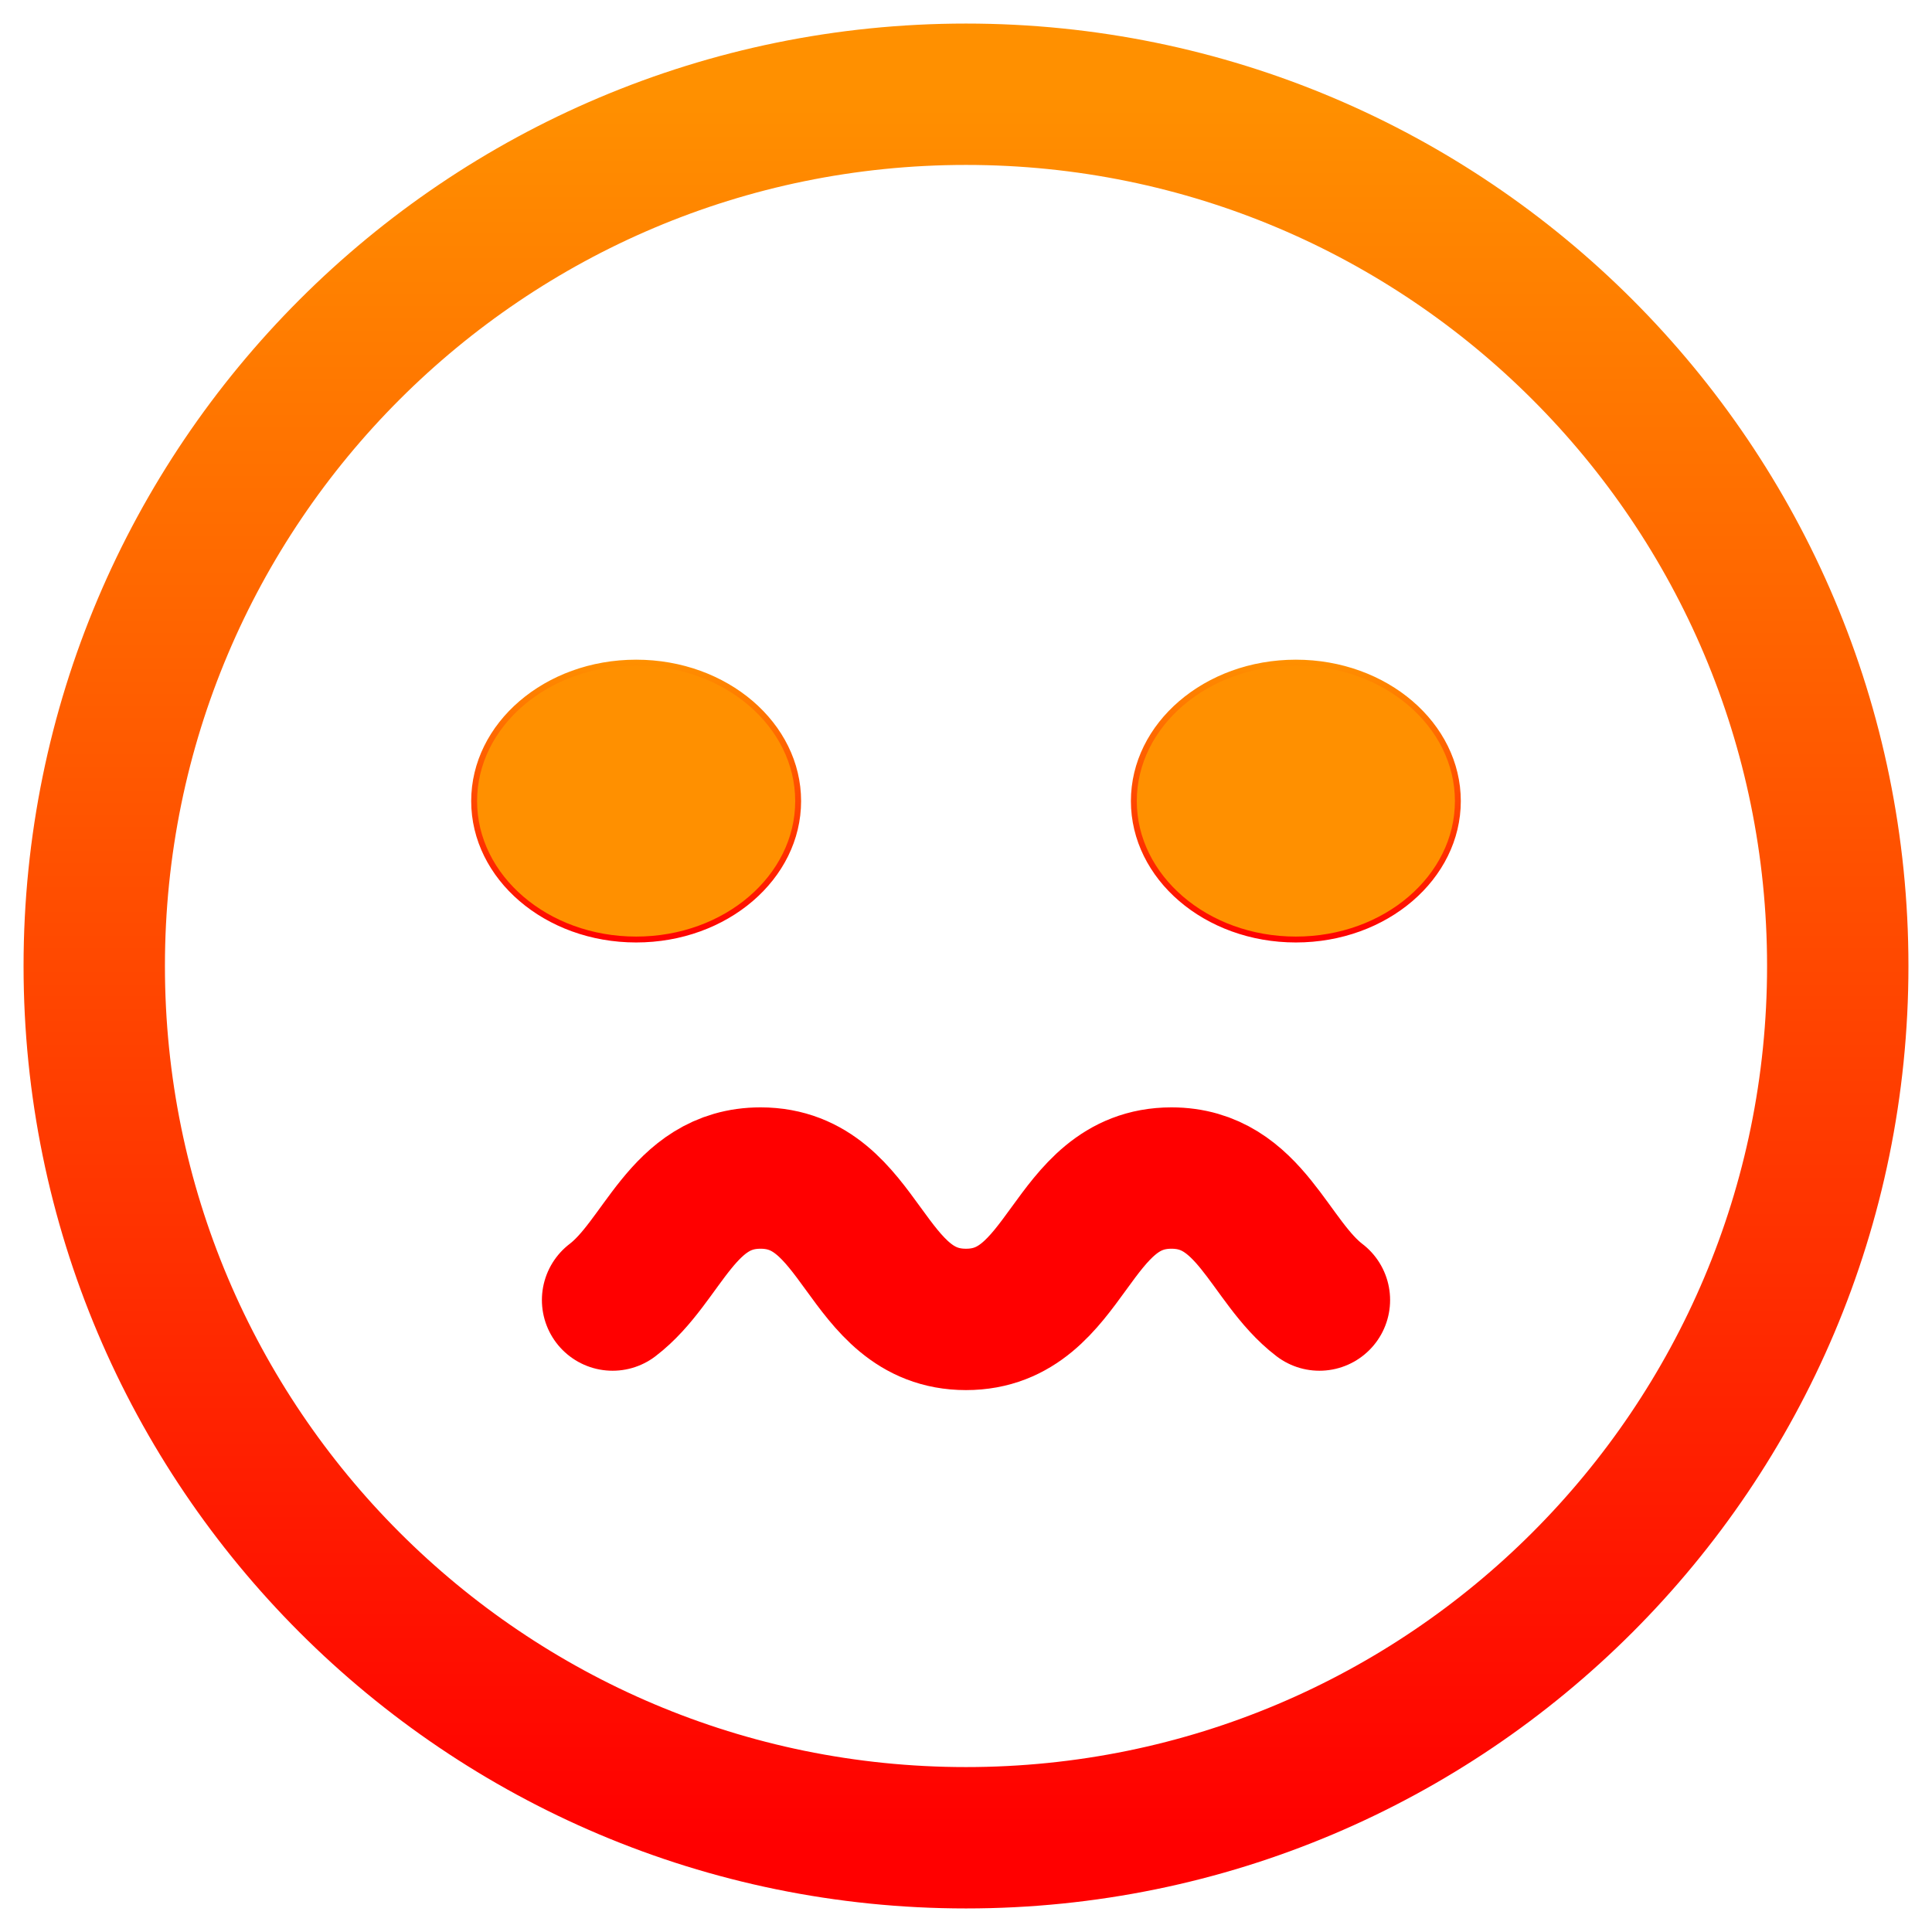 <svg xmlns="http://www.w3.org/2000/svg" width="41" height="41" viewBox="0 0 41 41" fill="none"><path d="M20.5 39C30.717 39 39 30.717 39 20.5C39 10.283 30.717 2 20.5 2C10.283 2 2 10.283 2 20.5C2 30.717 10.283 39 20.5 39Z" stroke="url(#paint0_linear_346_15)" stroke-width="3" stroke-linecap="round" stroke-linejoin="round"></path><path d="M16.938 17C16.938 18.614 15.408 19.938 13.5 19.938C11.592 19.938 10.062 18.614 10.062 17C10.062 15.386 11.592 14.062 13.5 14.062C15.408 14.062 16.938 15.386 16.938 17Z" fill="#FF9000" stroke="url(#paint1_linear_346_15)" stroke-width="0.125"></path><path d="M30.938 17C30.938 18.614 29.408 19.938 27.5 19.938C25.592 19.938 24.062 18.614 24.062 17C24.062 15.386 25.592 14.062 27.5 14.062C29.408 14.062 30.938 15.386 30.938 17Z" fill="#FF9000" stroke="url(#paint2_linear_346_15)" stroke-width="0.125"></path><path d="M13 27.589C14.077 26.768 14.466 25 16.14 25C18.32 25 18.32 28 20.5 28C22.68 28 22.68 25 24.86 25C26.534 25 26.923 26.768 28 27.589" stroke="#FF0000" stroke-width="3" stroke-linecap="round" stroke-linejoin="round"></path><defs><linearGradient id="paint0_linear_346_15" x1="20.5" y1="2" x2="20.5" y2="39" gradientUnits="userSpaceOnUse"><stop stop-color="#FF9000"></stop><stop offset="1" stop-color="#FF0000"></stop></linearGradient><linearGradient id="paint1_linear_346_15" x1="13.5" y1="14" x2="13.5" y2="20" gradientUnits="userSpaceOnUse"><stop stop-color="#FF9000"></stop><stop offset="1" stop-color="#FF0000"></stop></linearGradient><linearGradient id="paint2_linear_346_15" x1="27.5" y1="14" x2="27.5" y2="20" gradientUnits="userSpaceOnUse"><stop stop-color="#FF9000"></stop><stop offset="1" stop-color="#FF0000"></stop></linearGradient></defs></svg>